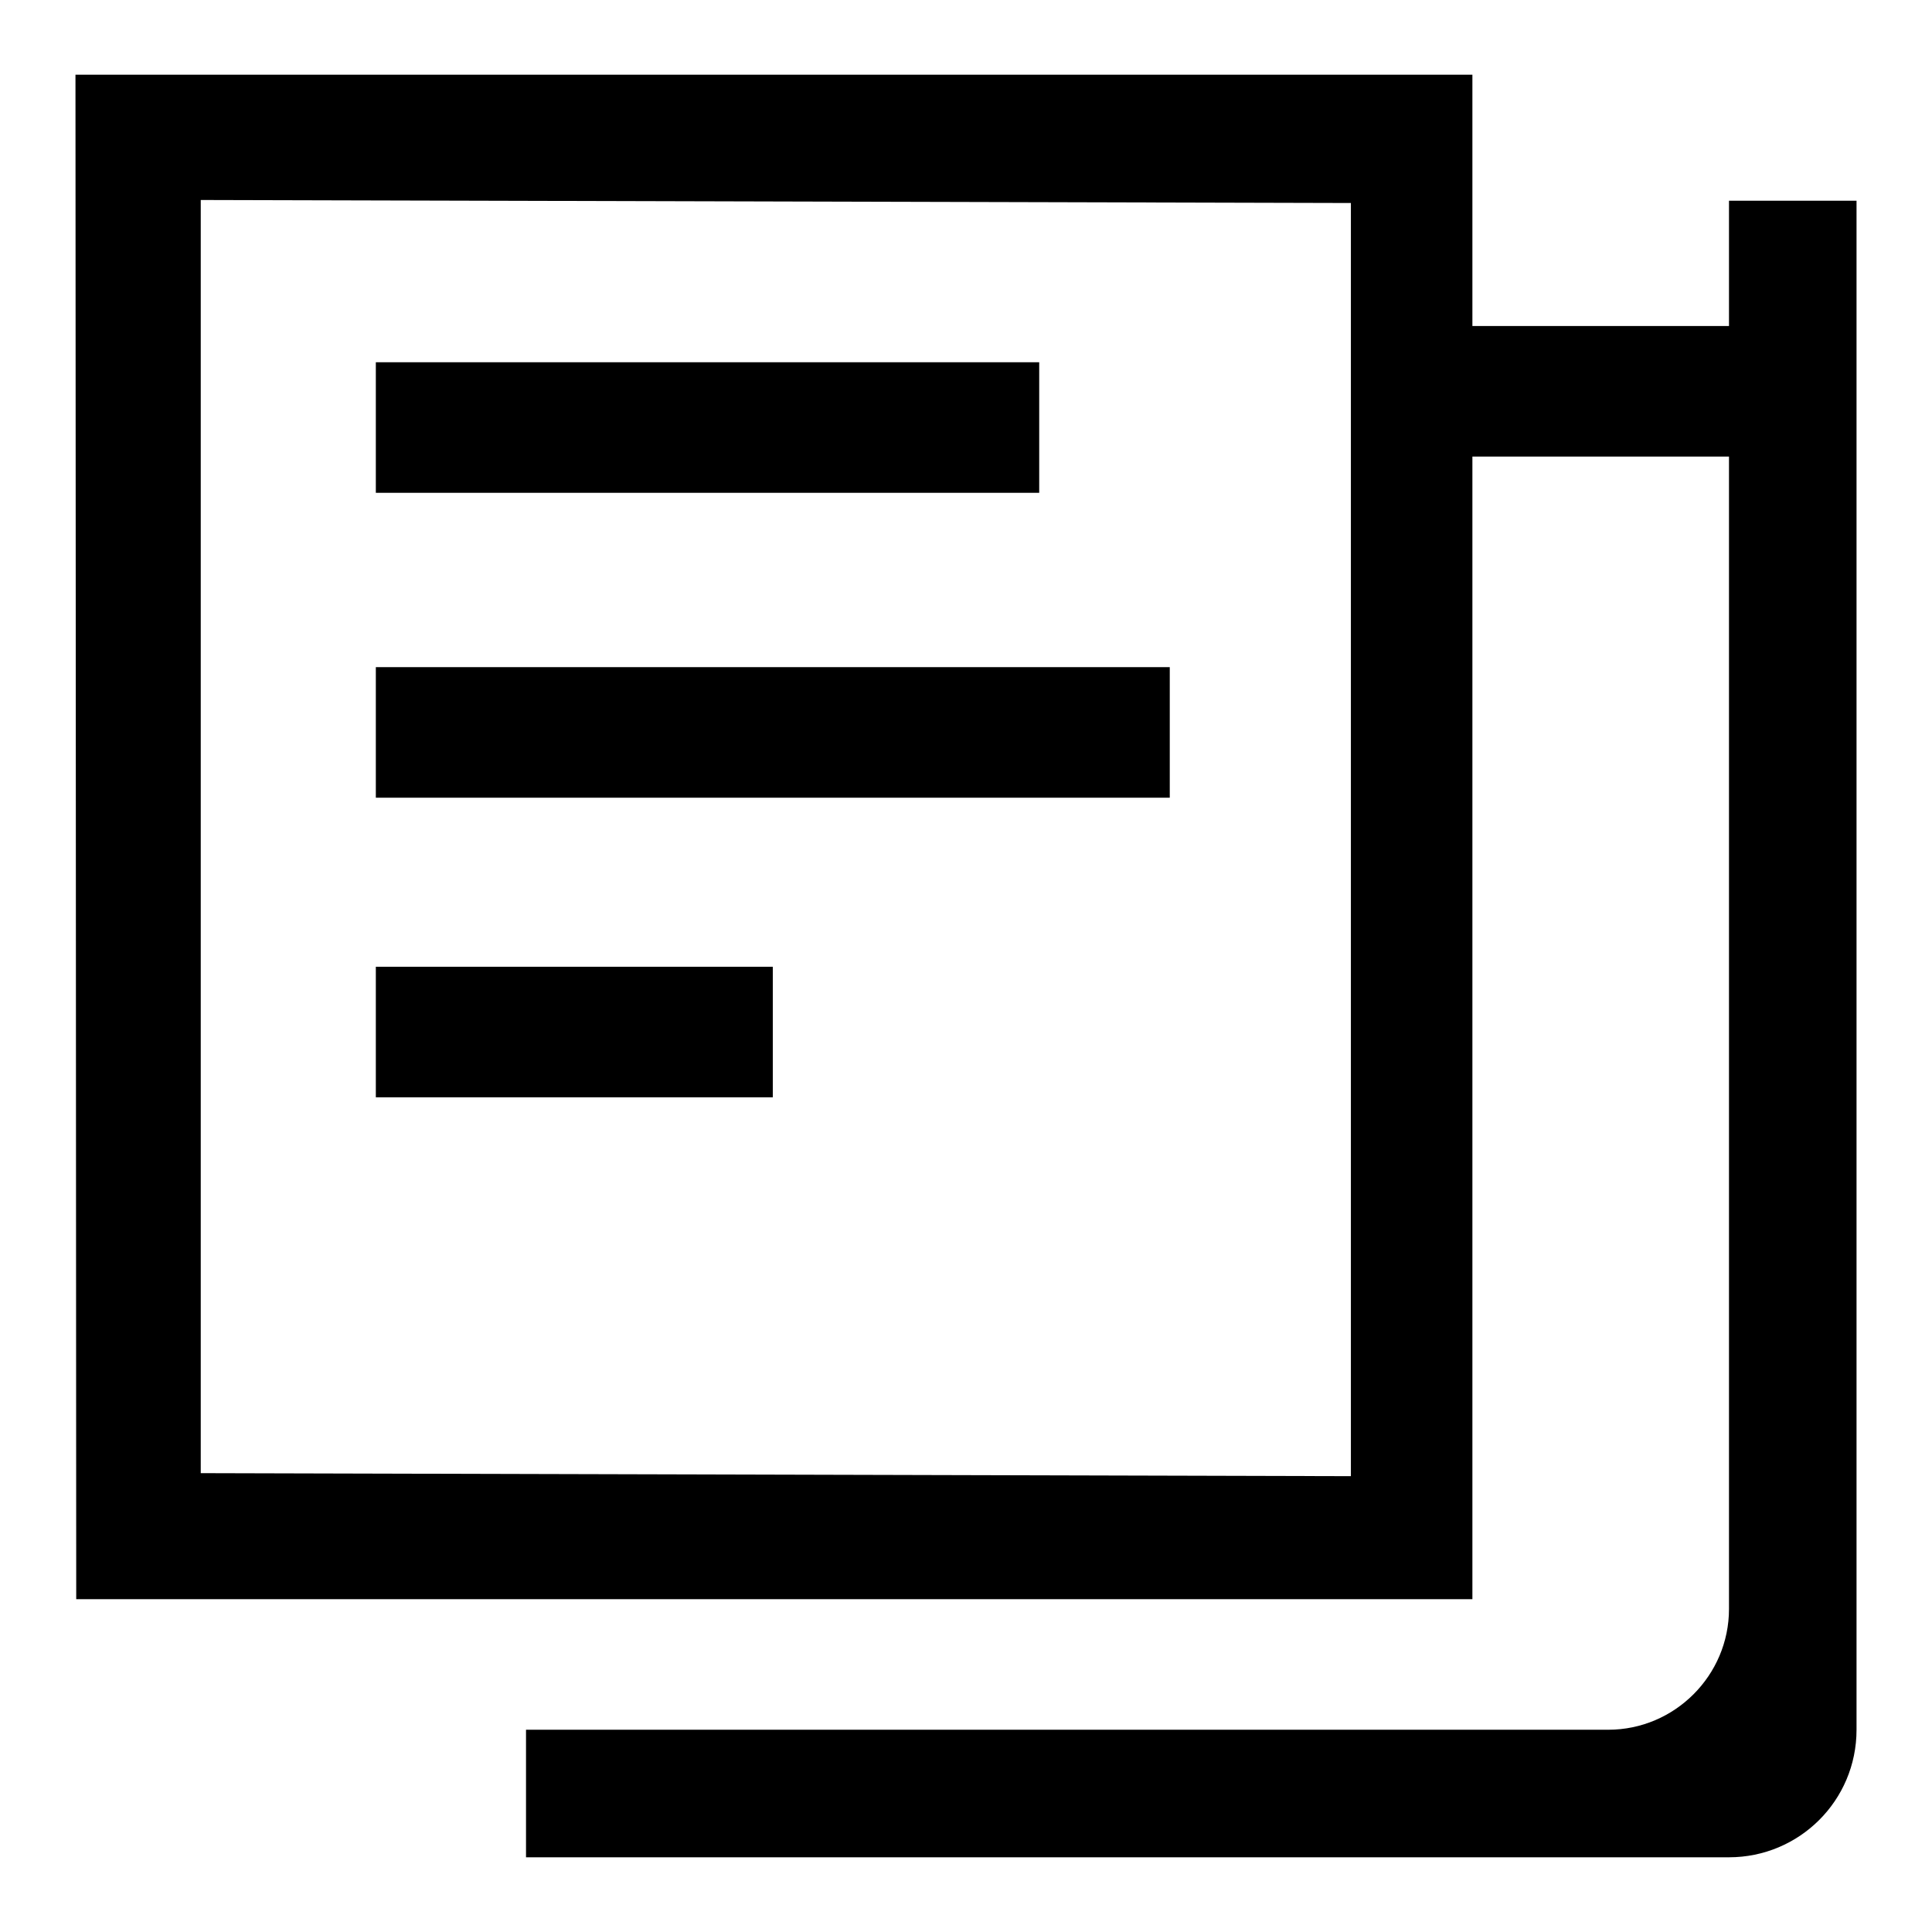 <?xml version="1.0" encoding="utf-8"?>
<!-- Svg Vector Icons : http://www.onlinewebfonts.com/icon -->
<!DOCTYPE svg PUBLIC "-//W3C//DTD SVG 1.1//EN" "http://www.w3.org/Graphics/SVG/1.1/DTD/svg11.dtd">
<svg version="1.1" xmlns="http://www.w3.org/2000/svg" xmlns:xlink="http://www.w3.org/1999/xlink" x="0px" y="0px" viewBox="0 0 256 256" enable-background="new 0 0 256 256" xml:space="preserve">
<g><g><path fill="#000000" d="M49.8,48h87.9v17.3H49.8V48L49.8,48z"/><path fill="#000000" d="M49.8,88.4H155v17.3H49.8V88.4z"/><path fill="#000000" d="M49.8,128.1h52.6v17.3H49.8V128.1L49.8,128.1z"/><path fill="#000000" d="M229.1,26.6v16.6h-34V9.9H10l0.1,202h185V60.5h34v152.7c0,8.8-7.2,16-16,16H69.7v16.9h159.4c9.3,0,16.9-7.5,16.9-16.9V26.6H229.1z M179,195.6l-152.4-0.4V26.5L179,26.9V195.6z"/></g></g>
</svg>
